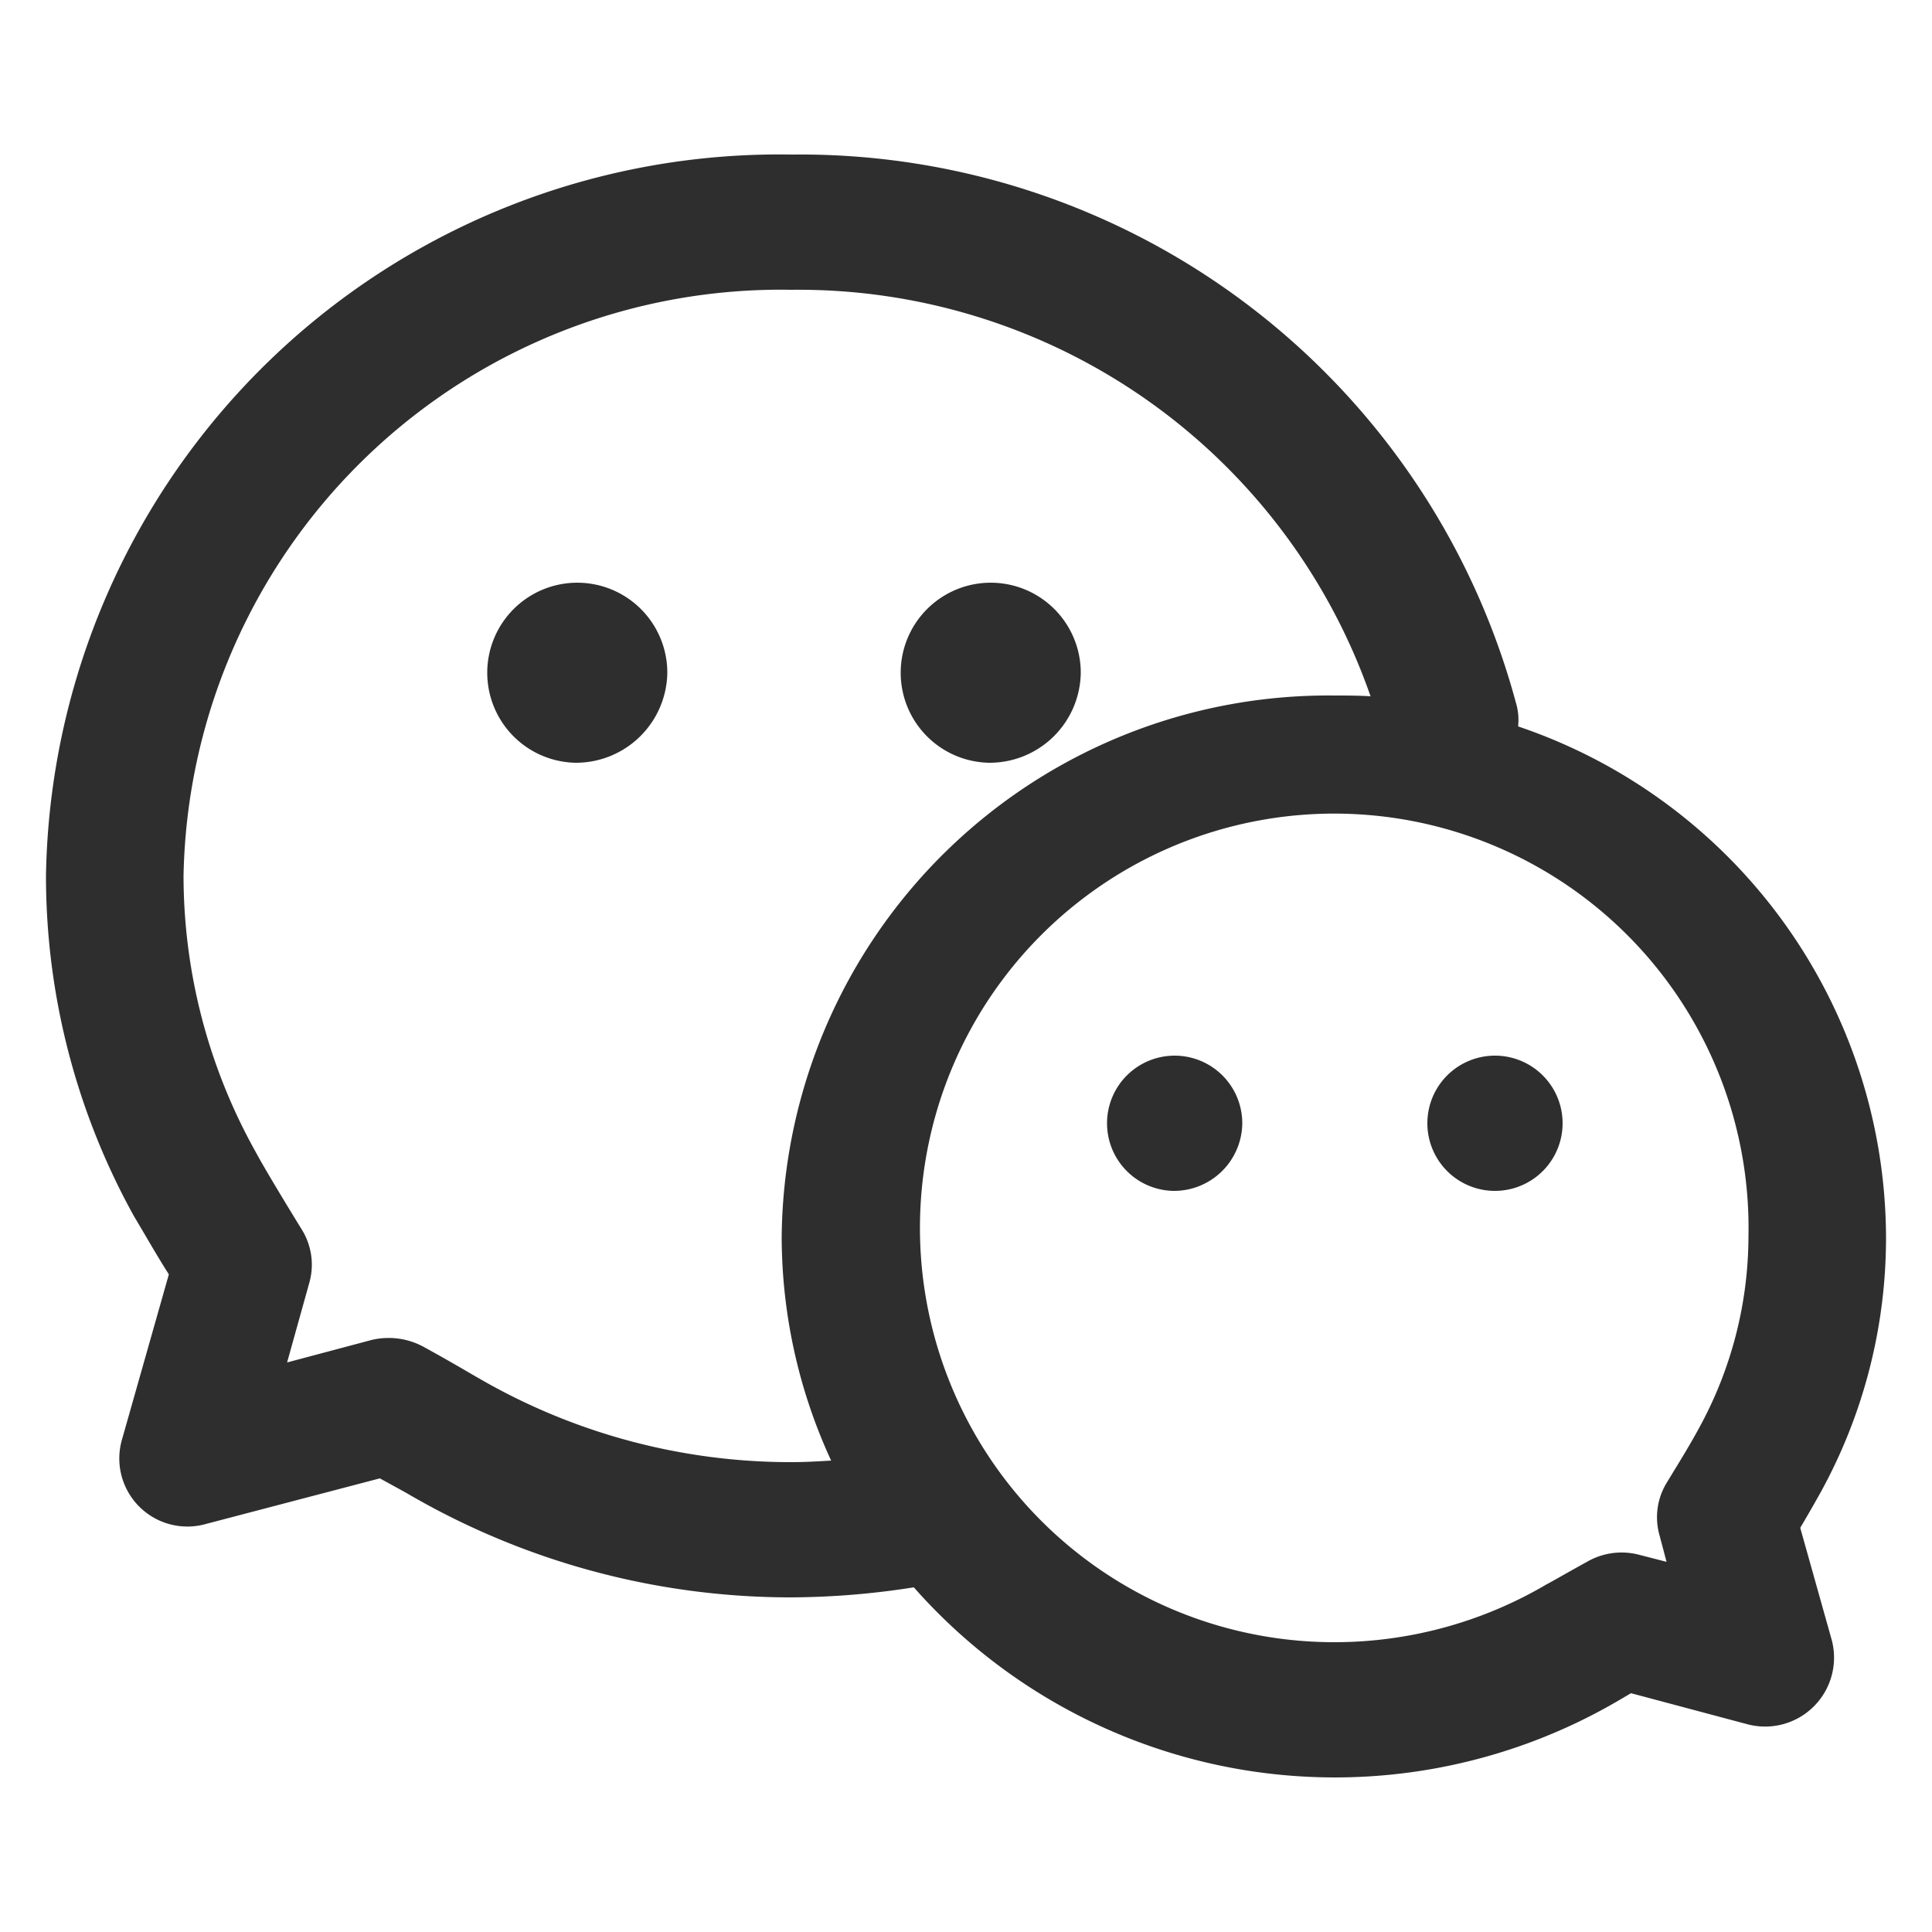 <svg xmlns="http://www.w3.org/2000/svg" xmlns:xlink="http://www.w3.org/1999/xlink" width="25" height="25" viewBox="0 0 25 25">
  <defs>
    <style>
      .cls-1 {
        fill: #2e2e2e;
        fill-rule: evenodd;
        filter: url(#filter);
      }
    </style>
    <filter id="filter" x="1834.03" y="1250" width="23.81" height="21" filterUnits="userSpaceOnUse">
      <feFlood result="flood" flood-color="#fff"/>
      <feComposite result="composite" operator="in" in2="SourceGraphic"/>
      <feBlend result="blend" in2="SourceGraphic"/>
    </filter>
  </defs>
  <path id="形状_867" data-name="形状 867" class="cls-1" d="M1853.08,1257.4a7,7,0,0,1,4.76,6.6,6.83,6.83,0,0,1-.84,3.3c-0.05.09-.14,0.25-0.27,0.47l0.41,1.46a0.892,0.892,0,0,1-1.1,1.08l-1.5-.4-0.17.1a7.265,7.265,0,0,1-9.11-1.47,10.416,10.416,0,0,1-1.58.13,9.837,9.837,0,0,1-4.95-1.33c-0.05-.03-0.18-0.1-0.38-0.21l-2.25.59a0.881,0.881,0,0,1-1.09-1.08l0.61-2.15c-0.16-.25-0.3-0.5-0.45-0.75a9.084,9.084,0,0,1-1.14-4.41,9.489,9.489,0,0,1,9.65-9.33,9.591,9.591,0,0,1,9.37,7.09,0.769,0.769,0,0,1,.03.3v0.01Zm-1.91-.39a7.838,7.838,0,0,0-7.49-5.26,7.731,7.731,0,0,0-7.87,7.58,7.335,7.335,0,0,0,.93,3.57c0.08,0.15.28,0.49,0.6,1.01a0.861,0.861,0,0,1,.1.68l-0.29,1.04,1.09-.29a0.948,0.948,0,0,1,.68.09c0.4,0.22.63,0.36,0.72,0.41a8.042,8.042,0,0,0,4.04,1.08c0.17,0,.34-0.01.51-0.02a6.925,6.925,0,0,1-.64-2.9,7.073,7.073,0,0,1,7.15-7C1850.86,1257,1851.02,1257,1851.17,1257.01Zm3.74,10.86a0.857,0.857,0,0,1,.09-0.68c0.14-.23.29-0.47,0.42-0.71a5.175,5.175,0,0,0,.64-2.48,5.361,5.361,0,1,0-5.36,5.25,5.41,5.41,0,0,0,2.75-.75c0.06-.03.23-0.13,0.52-0.29a0.894,0.894,0,0,1,.68-0.09l0.35,0.09Zm-14.03-10a1.165,1.165,0,1,1,1.19-1.16A1.183,1.183,0,0,1,1840.88,1257.87Zm5.35,0a1.165,1.165,0,1,1,1.19-1.16A1.18,1.18,0,0,1,1846.23,1257.87Zm2.39,5.54a0.875,0.875,0,1,1,.89-0.87A0.884,0.884,0,0,1,1848.62,1263.41Zm4.16,0a0.875,0.875,0,1,1,0-1.75A0.875,0.875,0,1,1,1852.78,1263.41Z" transform="translate(-1833.435 -1248)"/>
</svg>
